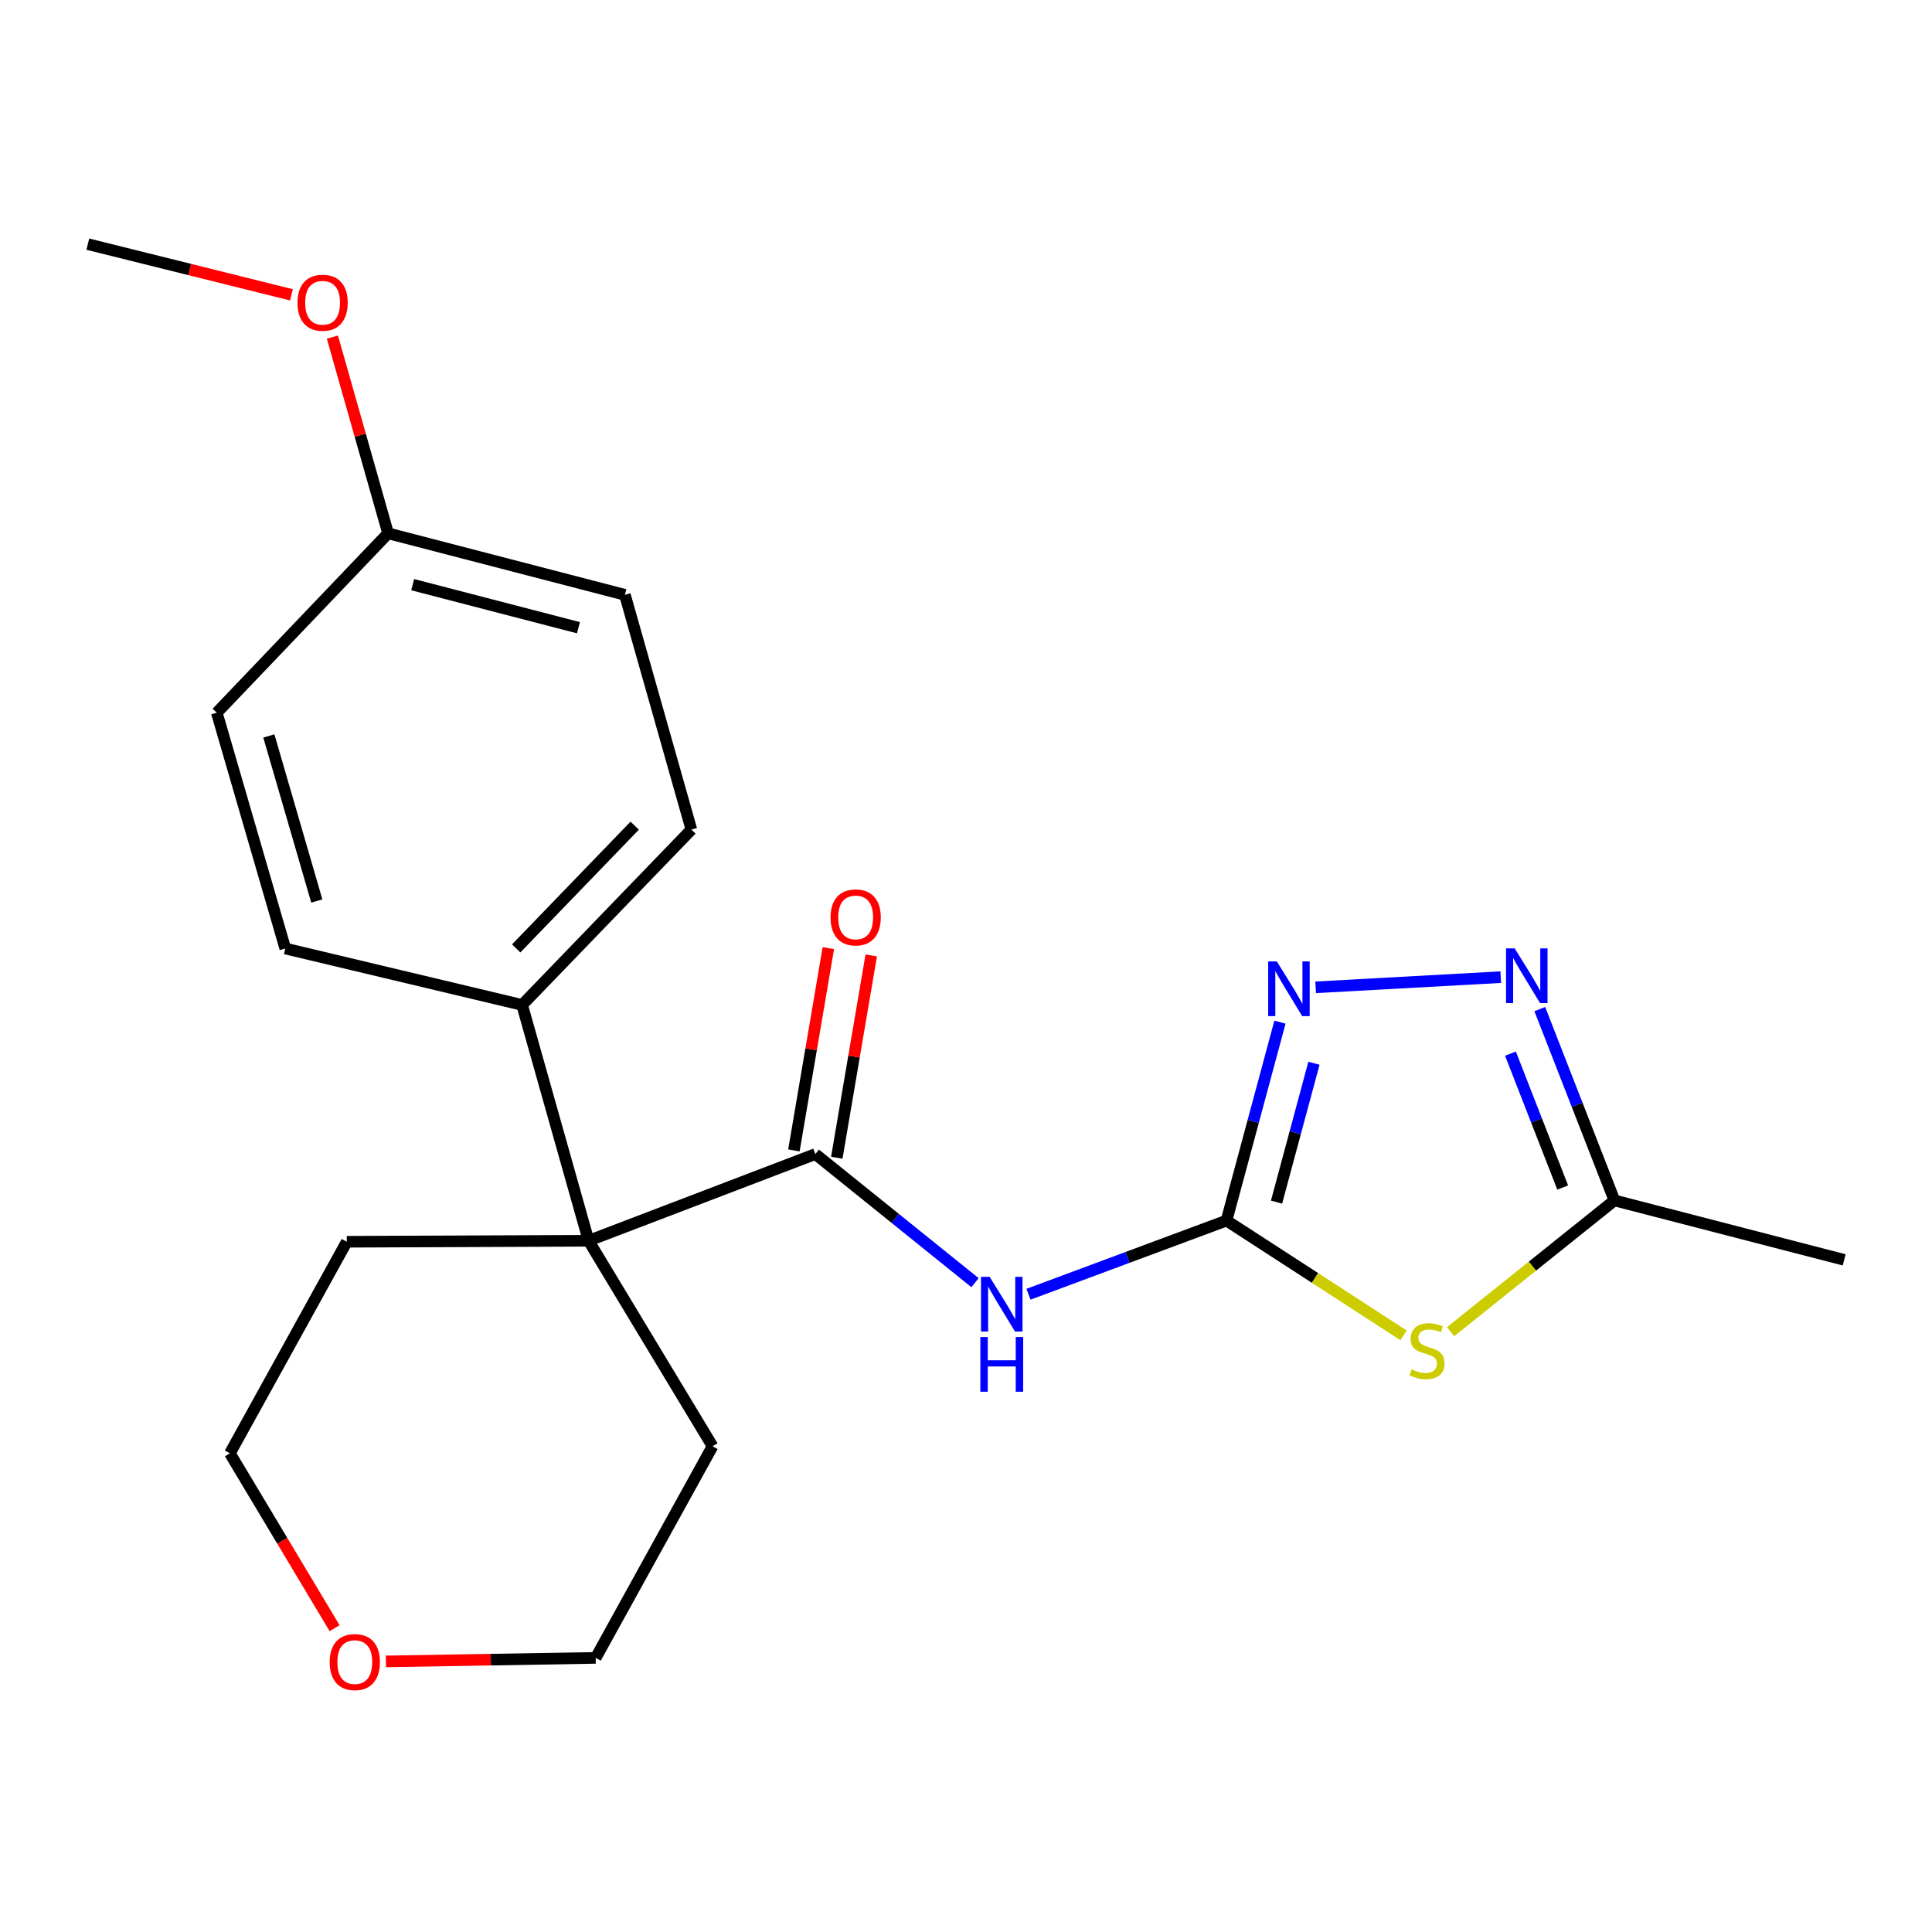 <?xml version='1.0' encoding='iso-8859-1'?>
<svg version='1.1' baseProfile='full'
              xmlns='http://www.w3.org/2000/svg'
                      xmlns:rdkit='http://www.rdkit.org/xml'
                      xmlns:xlink='http://www.w3.org/1999/xlink'
                  xml:space='preserve'
width='1000px' height='1000px' viewBox='0 0 1000 1000'>
<!-- END OF HEADER -->
<rect style='opacity:1.0;fill:#FFFFFF;stroke:none' width='1000' height='1000' x='0' y='0'> </rect>
<path class='bond-0' d='M 634.836,631.768 L 680.646,661.463' style='fill:none;fill-rule:evenodd;stroke:#000000;stroke-width:6px;stroke-linecap:butt;stroke-linejoin:miter;stroke-opacity:1' />
<path class='bond-0' d='M 680.646,661.463 L 726.456,691.158' style='fill:none;fill-rule:evenodd;stroke:#CCCC00;stroke-width:6px;stroke-linecap:butt;stroke-linejoin:miter;stroke-opacity:1' />
<path class='bond-1' d='M 634.836,631.768 L 583.593,650.833' style='fill:none;fill-rule:evenodd;stroke:#000000;stroke-width:6px;stroke-linecap:butt;stroke-linejoin:miter;stroke-opacity:1' />
<path class='bond-1' d='M 583.593,650.833 L 532.349,669.899' style='fill:none;fill-rule:evenodd;stroke:#0000FF;stroke-width:6px;stroke-linecap:butt;stroke-linejoin:miter;stroke-opacity:1' />
<path class='bond-3' d='M 634.836,631.768 L 648.67,580.416' style='fill:none;fill-rule:evenodd;stroke:#000000;stroke-width:6px;stroke-linecap:butt;stroke-linejoin:miter;stroke-opacity:1' />
<path class='bond-3' d='M 648.67,580.416 L 662.504,529.063' style='fill:none;fill-rule:evenodd;stroke:#0000FF;stroke-width:6px;stroke-linecap:butt;stroke-linejoin:miter;stroke-opacity:1' />
<path class='bond-3' d='M 660.733,622.221 L 670.417,586.274' style='fill:none;fill-rule:evenodd;stroke:#000000;stroke-width:6px;stroke-linecap:butt;stroke-linejoin:miter;stroke-opacity:1' />
<path class='bond-3' d='M 670.417,586.274 L 680.101,550.328' style='fill:none;fill-rule:evenodd;stroke:#0000FF;stroke-width:6px;stroke-linecap:butt;stroke-linejoin:miter;stroke-opacity:1' />
<path class='bond-6' d='M 750.815,689.284 L 793.22,655.308' style='fill:none;fill-rule:evenodd;stroke:#CCCC00;stroke-width:6px;stroke-linecap:butt;stroke-linejoin:miter;stroke-opacity:1' />
<path class='bond-6' d='M 793.22,655.308 L 835.626,621.332' style='fill:none;fill-rule:evenodd;stroke:#000000;stroke-width:6px;stroke-linecap:butt;stroke-linejoin:miter;stroke-opacity:1' />
<path class='bond-2' d='M 504.669,663.905 L 463.345,630.626' style='fill:none;fill-rule:evenodd;stroke:#0000FF;stroke-width:6px;stroke-linecap:butt;stroke-linejoin:miter;stroke-opacity:1' />
<path class='bond-2' d='M 463.345,630.626 L 422.021,597.346' style='fill:none;fill-rule:evenodd;stroke:#000000;stroke-width:6px;stroke-linecap:butt;stroke-linejoin:miter;stroke-opacity:1' />
<path class='bond-5' d='M 422.021,597.346 L 304.653,642.203' style='fill:none;fill-rule:evenodd;stroke:#000000;stroke-width:6px;stroke-linecap:butt;stroke-linejoin:miter;stroke-opacity:1' />
<path class='bond-8' d='M 433.123,599.236 L 442.037,546.884' style='fill:none;fill-rule:evenodd;stroke:#000000;stroke-width:6px;stroke-linecap:butt;stroke-linejoin:miter;stroke-opacity:1' />
<path class='bond-8' d='M 442.037,546.884 L 450.952,494.531' style='fill:none;fill-rule:evenodd;stroke:#FF0000;stroke-width:6px;stroke-linecap:butt;stroke-linejoin:miter;stroke-opacity:1' />
<path class='bond-8' d='M 410.92,595.455 L 419.834,543.103' style='fill:none;fill-rule:evenodd;stroke:#000000;stroke-width:6px;stroke-linecap:butt;stroke-linejoin:miter;stroke-opacity:1' />
<path class='bond-8' d='M 419.834,543.103 L 428.748,490.75' style='fill:none;fill-rule:evenodd;stroke:#FF0000;stroke-width:6px;stroke-linecap:butt;stroke-linejoin:miter;stroke-opacity:1' />
<path class='bond-4' d='M 680.978,511.037 L 776.779,505.769' style='fill:none;fill-rule:evenodd;stroke:#0000FF;stroke-width:6px;stroke-linecap:butt;stroke-linejoin:miter;stroke-opacity:1' />
<path class='bond-22' d='M 796.996,522.309 L 816.311,571.821' style='fill:none;fill-rule:evenodd;stroke:#0000FF;stroke-width:6px;stroke-linecap:butt;stroke-linejoin:miter;stroke-opacity:1' />
<path class='bond-22' d='M 816.311,571.821 L 835.626,621.332' style='fill:none;fill-rule:evenodd;stroke:#000000;stroke-width:6px;stroke-linecap:butt;stroke-linejoin:miter;stroke-opacity:1' />
<path class='bond-22' d='M 781.808,545.348 L 795.328,580.006' style='fill:none;fill-rule:evenodd;stroke:#0000FF;stroke-width:6px;stroke-linecap:butt;stroke-linejoin:miter;stroke-opacity:1' />
<path class='bond-22' d='M 795.328,580.006 L 808.849,614.664' style='fill:none;fill-rule:evenodd;stroke:#000000;stroke-width:6px;stroke-linecap:butt;stroke-linejoin:miter;stroke-opacity:1' />
<path class='bond-7' d='M 304.653,642.203 L 270.244,520.155' style='fill:none;fill-rule:evenodd;stroke:#000000;stroke-width:6px;stroke-linecap:butt;stroke-linejoin:miter;stroke-opacity:1' />
<path class='bond-15' d='M 304.653,642.203 L 179.49,642.729' style='fill:none;fill-rule:evenodd;stroke:#000000;stroke-width:6px;stroke-linecap:butt;stroke-linejoin:miter;stroke-opacity:1' />
<path class='bond-16' d='M 304.653,642.203 L 368.818,748.586' style='fill:none;fill-rule:evenodd;stroke:#000000;stroke-width:6px;stroke-linecap:butt;stroke-linejoin:miter;stroke-opacity:1' />
<path class='bond-18' d='M 835.626,621.332 L 954.545,652.101' style='fill:none;fill-rule:evenodd;stroke:#000000;stroke-width:6px;stroke-linecap:butt;stroke-linejoin:miter;stroke-opacity:1' />
<path class='bond-10' d='M 270.244,520.155 L 357.869,429.389' style='fill:none;fill-rule:evenodd;stroke:#000000;stroke-width:6px;stroke-linecap:butt;stroke-linejoin:miter;stroke-opacity:1' />
<path class='bond-10' d='M 267.184,490.897 L 328.522,427.361' style='fill:none;fill-rule:evenodd;stroke:#000000;stroke-width:6px;stroke-linecap:butt;stroke-linejoin:miter;stroke-opacity:1' />
<path class='bond-11' d='M 270.244,520.155 L 147.67,490.951' style='fill:none;fill-rule:evenodd;stroke:#000000;stroke-width:6px;stroke-linecap:butt;stroke-linejoin:miter;stroke-opacity:1' />
<path class='bond-9' d='M 199.761,859.94 L 254.047,859.031' style='fill:none;fill-rule:evenodd;stroke:#FF0000;stroke-width:6px;stroke-linecap:butt;stroke-linejoin:miter;stroke-opacity:1' />
<path class='bond-9' d='M 254.047,859.031 L 308.332,858.121' style='fill:none;fill-rule:evenodd;stroke:#000000;stroke-width:6px;stroke-linecap:butt;stroke-linejoin:miter;stroke-opacity:1' />
<path class='bond-23' d='M 173.185,842.744 L 146.088,797.492' style='fill:none;fill-rule:evenodd;stroke:#FF0000;stroke-width:6px;stroke-linecap:butt;stroke-linejoin:miter;stroke-opacity:1' />
<path class='bond-23' d='M 146.088,797.492 L 118.991,752.239' style='fill:none;fill-rule:evenodd;stroke:#000000;stroke-width:6px;stroke-linecap:butt;stroke-linejoin:miter;stroke-opacity:1' />
<path class='bond-14' d='M 357.869,429.389 L 323.447,307.879' style='fill:none;fill-rule:evenodd;stroke:#000000;stroke-width:6px;stroke-linecap:butt;stroke-linejoin:miter;stroke-opacity:1' />
<path class='bond-13' d='M 147.67,490.951 L 112.209,368.903' style='fill:none;fill-rule:evenodd;stroke:#000000;stroke-width:6px;stroke-linecap:butt;stroke-linejoin:miter;stroke-opacity:1' />
<path class='bond-13' d='M 163.979,466.36 L 139.157,380.926' style='fill:none;fill-rule:evenodd;stroke:#000000;stroke-width:6px;stroke-linecap:butt;stroke-linejoin:miter;stroke-opacity:1' />
<path class='bond-12' d='M 200.874,276.047 L 112.209,368.903' style='fill:none;fill-rule:evenodd;stroke:#000000;stroke-width:6px;stroke-linecap:butt;stroke-linejoin:miter;stroke-opacity:1' />
<path class='bond-17' d='M 200.874,276.047 L 186.46,225.262' style='fill:none;fill-rule:evenodd;stroke:#000000;stroke-width:6px;stroke-linecap:butt;stroke-linejoin:miter;stroke-opacity:1' />
<path class='bond-17' d='M 186.46,225.262 L 172.047,174.478' style='fill:none;fill-rule:evenodd;stroke:#FF0000;stroke-width:6px;stroke-linecap:butt;stroke-linejoin:miter;stroke-opacity:1' />
<path class='bond-24' d='M 200.874,276.047 L 323.447,307.879' style='fill:none;fill-rule:evenodd;stroke:#000000;stroke-width:6px;stroke-linecap:butt;stroke-linejoin:miter;stroke-opacity:1' />
<path class='bond-24' d='M 213.598,302.621 L 299.4,324.904' style='fill:none;fill-rule:evenodd;stroke:#000000;stroke-width:6px;stroke-linecap:butt;stroke-linejoin:miter;stroke-opacity:1' />
<path class='bond-20' d='M 179.49,642.729 L 118.991,752.239' style='fill:none;fill-rule:evenodd;stroke:#000000;stroke-width:6px;stroke-linecap:butt;stroke-linejoin:miter;stroke-opacity:1' />
<path class='bond-19' d='M 368.818,748.586 L 308.332,858.121' style='fill:none;fill-rule:evenodd;stroke:#000000;stroke-width:6px;stroke-linecap:butt;stroke-linejoin:miter;stroke-opacity:1' />
<path class='bond-21' d='M 150.846,152.6 L 98.15,139.486' style='fill:none;fill-rule:evenodd;stroke:#FF0000;stroke-width:6px;stroke-linecap:butt;stroke-linejoin:miter;stroke-opacity:1' />
<path class='bond-21' d='M 98.15,139.486 L 45.455,126.371' style='fill:none;fill-rule:evenodd;stroke:#000000;stroke-width:6px;stroke-linecap:butt;stroke-linejoin:miter;stroke-opacity:1' />
<path  class='atom-1' d='M 730.628 708.768
Q 730.948 708.888, 732.268 709.448
Q 733.588 710.008, 735.028 710.368
Q 736.508 710.688, 737.948 710.688
Q 740.628 710.688, 742.188 709.408
Q 743.748 708.088, 743.748 705.808
Q 743.748 704.248, 742.948 703.288
Q 742.188 702.328, 740.988 701.808
Q 739.788 701.288, 737.788 700.688
Q 735.268 699.928, 733.748 699.208
Q 732.268 698.488, 731.188 696.968
Q 730.148 695.448, 730.148 692.888
Q 730.148 689.328, 732.548 687.128
Q 734.988 684.928, 739.788 684.928
Q 743.068 684.928, 746.788 686.488
L 745.868 689.568
Q 742.468 688.168, 739.908 688.168
Q 737.148 688.168, 735.628 689.328
Q 734.108 690.448, 734.148 692.408
Q 734.148 693.928, 734.908 694.848
Q 735.708 695.768, 736.828 696.288
Q 737.988 696.808, 739.908 697.408
Q 742.468 698.208, 743.988 699.008
Q 745.508 699.808, 746.588 701.448
Q 747.708 703.048, 747.708 705.808
Q 747.708 709.728, 745.068 711.848
Q 742.468 713.928, 738.108 713.928
Q 735.588 713.928, 733.668 713.368
Q 731.788 712.848, 729.548 711.928
L 730.628 708.768
' fill='#CCCC00'/>
<path  class='atom-2' d='M 512.246 660.889
L 521.526 675.889
Q 522.446 677.369, 523.926 680.049
Q 525.406 682.729, 525.486 682.889
L 525.486 660.889
L 529.246 660.889
L 529.246 689.209
L 525.366 689.209
L 515.406 672.809
Q 514.246 670.889, 513.006 668.689
Q 511.806 666.489, 511.446 665.809
L 511.446 689.209
L 507.766 689.209
L 507.766 660.889
L 512.246 660.889
' fill='#0000FF'/>
<path  class='atom-2' d='M 507.426 692.041
L 511.266 692.041
L 511.266 704.081
L 525.746 704.081
L 525.746 692.041
L 529.586 692.041
L 529.586 720.361
L 525.746 720.361
L 525.746 707.281
L 511.266 707.281
L 511.266 720.361
L 507.426 720.361
L 507.426 692.041
' fill='#0000FF'/>
<path  class='atom-4' d='M 660.896 497.637
L 670.176 512.637
Q 671.096 514.117, 672.576 516.797
Q 674.056 519.477, 674.136 519.637
L 674.136 497.637
L 677.896 497.637
L 677.896 525.957
L 674.016 525.957
L 664.056 509.557
Q 662.896 507.637, 661.656 505.437
Q 660.456 503.237, 660.096 502.557
L 660.096 525.957
L 656.416 525.957
L 656.416 497.637
L 660.896 497.637
' fill='#0000FF'/>
<path  class='atom-5' d='M 783.995 490.868
L 793.275 505.868
Q 794.195 507.348, 795.675 510.028
Q 797.155 512.708, 797.235 512.868
L 797.235 490.868
L 800.995 490.868
L 800.995 519.188
L 797.115 519.188
L 787.155 502.788
Q 785.995 500.868, 784.755 498.668
Q 783.555 496.468, 783.195 495.788
L 783.195 519.188
L 779.515 519.188
L 779.515 490.868
L 783.995 490.868
' fill='#0000FF'/>
<path  class='atom-9' d='M 429.892 474.852
Q 429.892 468.052, 433.252 464.252
Q 436.612 460.452, 442.892 460.452
Q 449.172 460.452, 452.532 464.252
Q 455.892 468.052, 455.892 474.852
Q 455.892 481.732, 452.492 485.652
Q 449.092 489.532, 442.892 489.532
Q 436.652 489.532, 433.252 485.652
Q 429.892 481.772, 429.892 474.852
M 442.892 486.332
Q 447.212 486.332, 449.532 483.452
Q 451.892 480.532, 451.892 474.852
Q 451.892 469.292, 449.532 466.492
Q 447.212 463.652, 442.892 463.652
Q 438.572 463.652, 436.212 466.452
Q 433.892 469.252, 433.892 474.852
Q 433.892 480.572, 436.212 483.452
Q 438.572 486.332, 442.892 486.332
' fill='#FF0000'/>
<path  class='atom-10' d='M 170.644 860.291
Q 170.644 853.491, 174.004 849.691
Q 177.364 845.891, 183.644 845.891
Q 189.924 845.891, 193.284 849.691
Q 196.644 853.491, 196.644 860.291
Q 196.644 867.171, 193.244 871.091
Q 189.844 874.971, 183.644 874.971
Q 177.404 874.971, 174.004 871.091
Q 170.644 867.211, 170.644 860.291
M 183.644 871.771
Q 187.964 871.771, 190.284 868.891
Q 192.644 865.971, 192.644 860.291
Q 192.644 854.731, 190.284 851.931
Q 187.964 849.091, 183.644 849.091
Q 179.324 849.091, 176.964 851.891
Q 174.644 854.691, 174.644 860.291
Q 174.644 866.011, 176.964 868.891
Q 179.324 871.771, 183.644 871.771
' fill='#FF0000'/>
<path  class='atom-18' d='M 153.977 156.694
Q 153.977 149.894, 157.337 146.094
Q 160.697 142.294, 166.977 142.294
Q 173.257 142.294, 176.617 146.094
Q 179.977 149.894, 179.977 156.694
Q 179.977 163.574, 176.577 167.494
Q 173.177 171.374, 166.977 171.374
Q 160.737 171.374, 157.337 167.494
Q 153.977 163.614, 153.977 156.694
M 166.977 168.174
Q 171.297 168.174, 173.617 165.294
Q 175.977 162.374, 175.977 156.694
Q 175.977 151.134, 173.617 148.334
Q 171.297 145.494, 166.977 145.494
Q 162.657 145.494, 160.297 148.294
Q 157.977 151.094, 157.977 156.694
Q 157.977 162.414, 160.297 165.294
Q 162.657 168.174, 166.977 168.174
' fill='#FF0000'/>
</svg>
